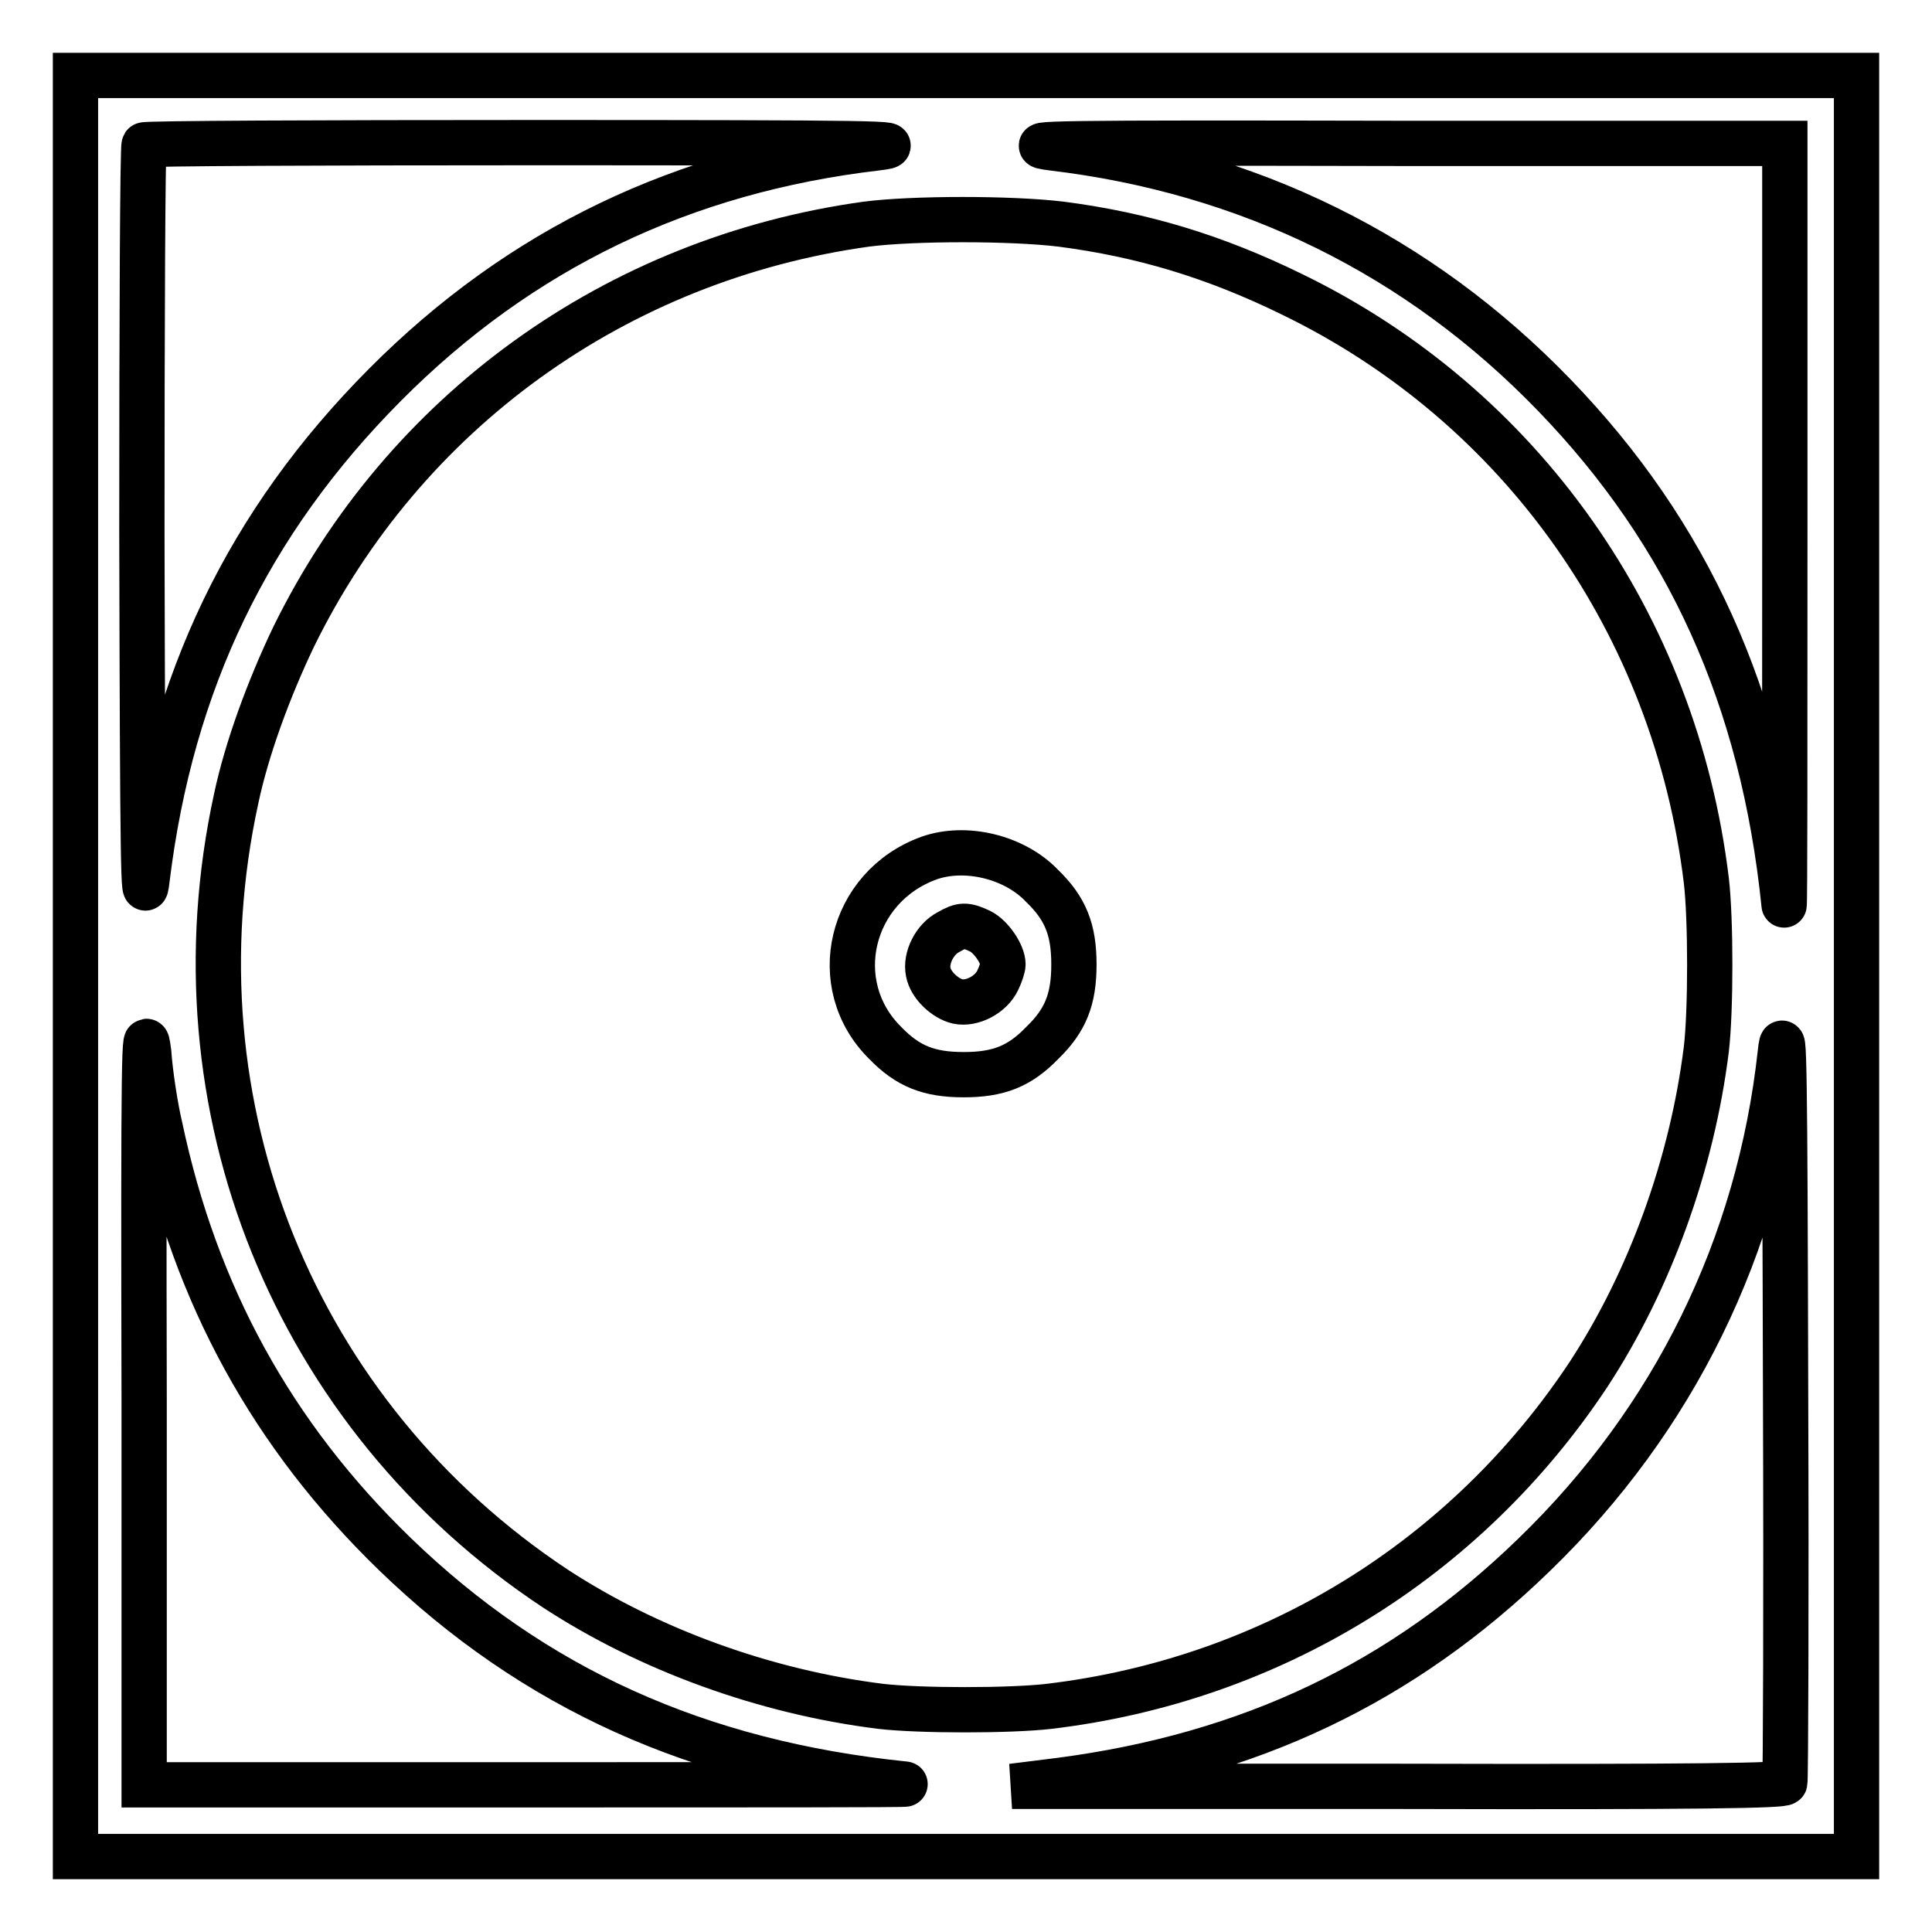 <?xml version="1.0" encoding="utf-8"?>
<!-- Svg Vector Icons : http://www.onlinewebfonts.com/icon -->
<!DOCTYPE svg PUBLIC "-//W3C//DTD SVG 1.1//EN" "http://www.w3.org/Graphics/SVG/1.1/DTD/svg11.dtd">
<svg version="1.1" xmlns="http://www.w3.org/2000/svg" xmlns:xlink="http://www.w3.org/1999/xlink" x="0px" y="0px" viewBox="0 0 256 256" enable-background="new 0 0 256 256" xml:space="preserve">
<g><g><g><path stroke-width="6" fill-opacity="0" stroke="#000000"  d="M10,128v118h118h118V128V10H128H10V128z M116.2,19.6C90.5,22.6,68.9,33,51,51c-18.1,18.2-28.3,39.4-31.5,65.4c-0.5,4.5-0.6-1.3-0.7-45.9c0-28.1,0.1-51.2,0.3-51.3c0.1-0.2,23.3-0.3,51.3-0.3C116.2,18.9,121,19,116.2,19.6z M236.5,70.3c0,28.2,0,50.5-0.1,49.6c-2.8-27.4-12.7-49.2-30.5-67.6c-17.9-18.5-40.4-29.6-66.5-32.7c-4.7-0.6,0.4-0.7,45.9-0.6l51.2,0L236.5,70.3z M140.6,29.7c10.8,1.4,20.4,4.3,30.6,9.3c30.3,14.7,50.8,43.7,54.9,77.7c0.6,5.1,0.6,17.2,0,22.3c-1.9,15.3-7.5,30.7-15.6,43.1c-16.3,24.6-42.1,40.5-71.5,44c-5.1,0.6-17.2,0.6-22.3,0c-15.3-1.9-30.7-7.5-43.1-15.6C39,187.6,22.4,146.6,31.3,105.8c1.4-6.6,4.3-14.5,7.6-21.4c14.6-29.8,42.7-50.1,75.9-54.7C121,28.9,134,28.9,140.6,29.7z M21.2,149.3c4.7,22.3,14.9,40.9,31.1,56.6c18.4,17.8,40.2,27.7,67.6,30.5c0.9,0.1-21.4,0.1-49.6,0.1l-51.2,0l0-51.2c-0.1-45.5,0-50.6,0.6-45.9C19.9,142.3,20.6,146.8,21.2,149.3z M236.5,236.2c-0.1,0.4-10.8,0.6-51.3,0.5l-51.1,0l6.4-0.8c25.1-3.3,45.3-12.9,62.8-29.9c18.5-17.9,29.8-40.9,32.6-66.5c0.5-4.6,0.6,1.7,0.7,45.4C236.7,212.7,236.6,235.8,236.5,236.2z"/><path stroke-width="6" fill-opacity="0" stroke="#000000"  d="M123.1,113.7c-10.5,3.8-13.6,16.8-5.8,24.5c3,3.1,5.8,4.2,10.4,4.2s7.4-1.1,10.4-4.2c3.1-3,4.2-5.8,4.2-10.4s-1.1-7.4-4.2-10.4C134.4,113.5,127.9,112,123.1,113.7z M129.9,123.4c1.4,0.7,3,3,3,4.4c0,0.3-0.3,1.3-0.7,2.1c-0.9,1.9-3.4,3.2-5.3,2.8c-1.7-0.4-3.6-2.2-3.9-3.9c-0.4-1.9,0.9-4.4,2.7-5.3C127.4,122.5,128,122.5,129.9,123.4z"/></g></g></g>
</svg>